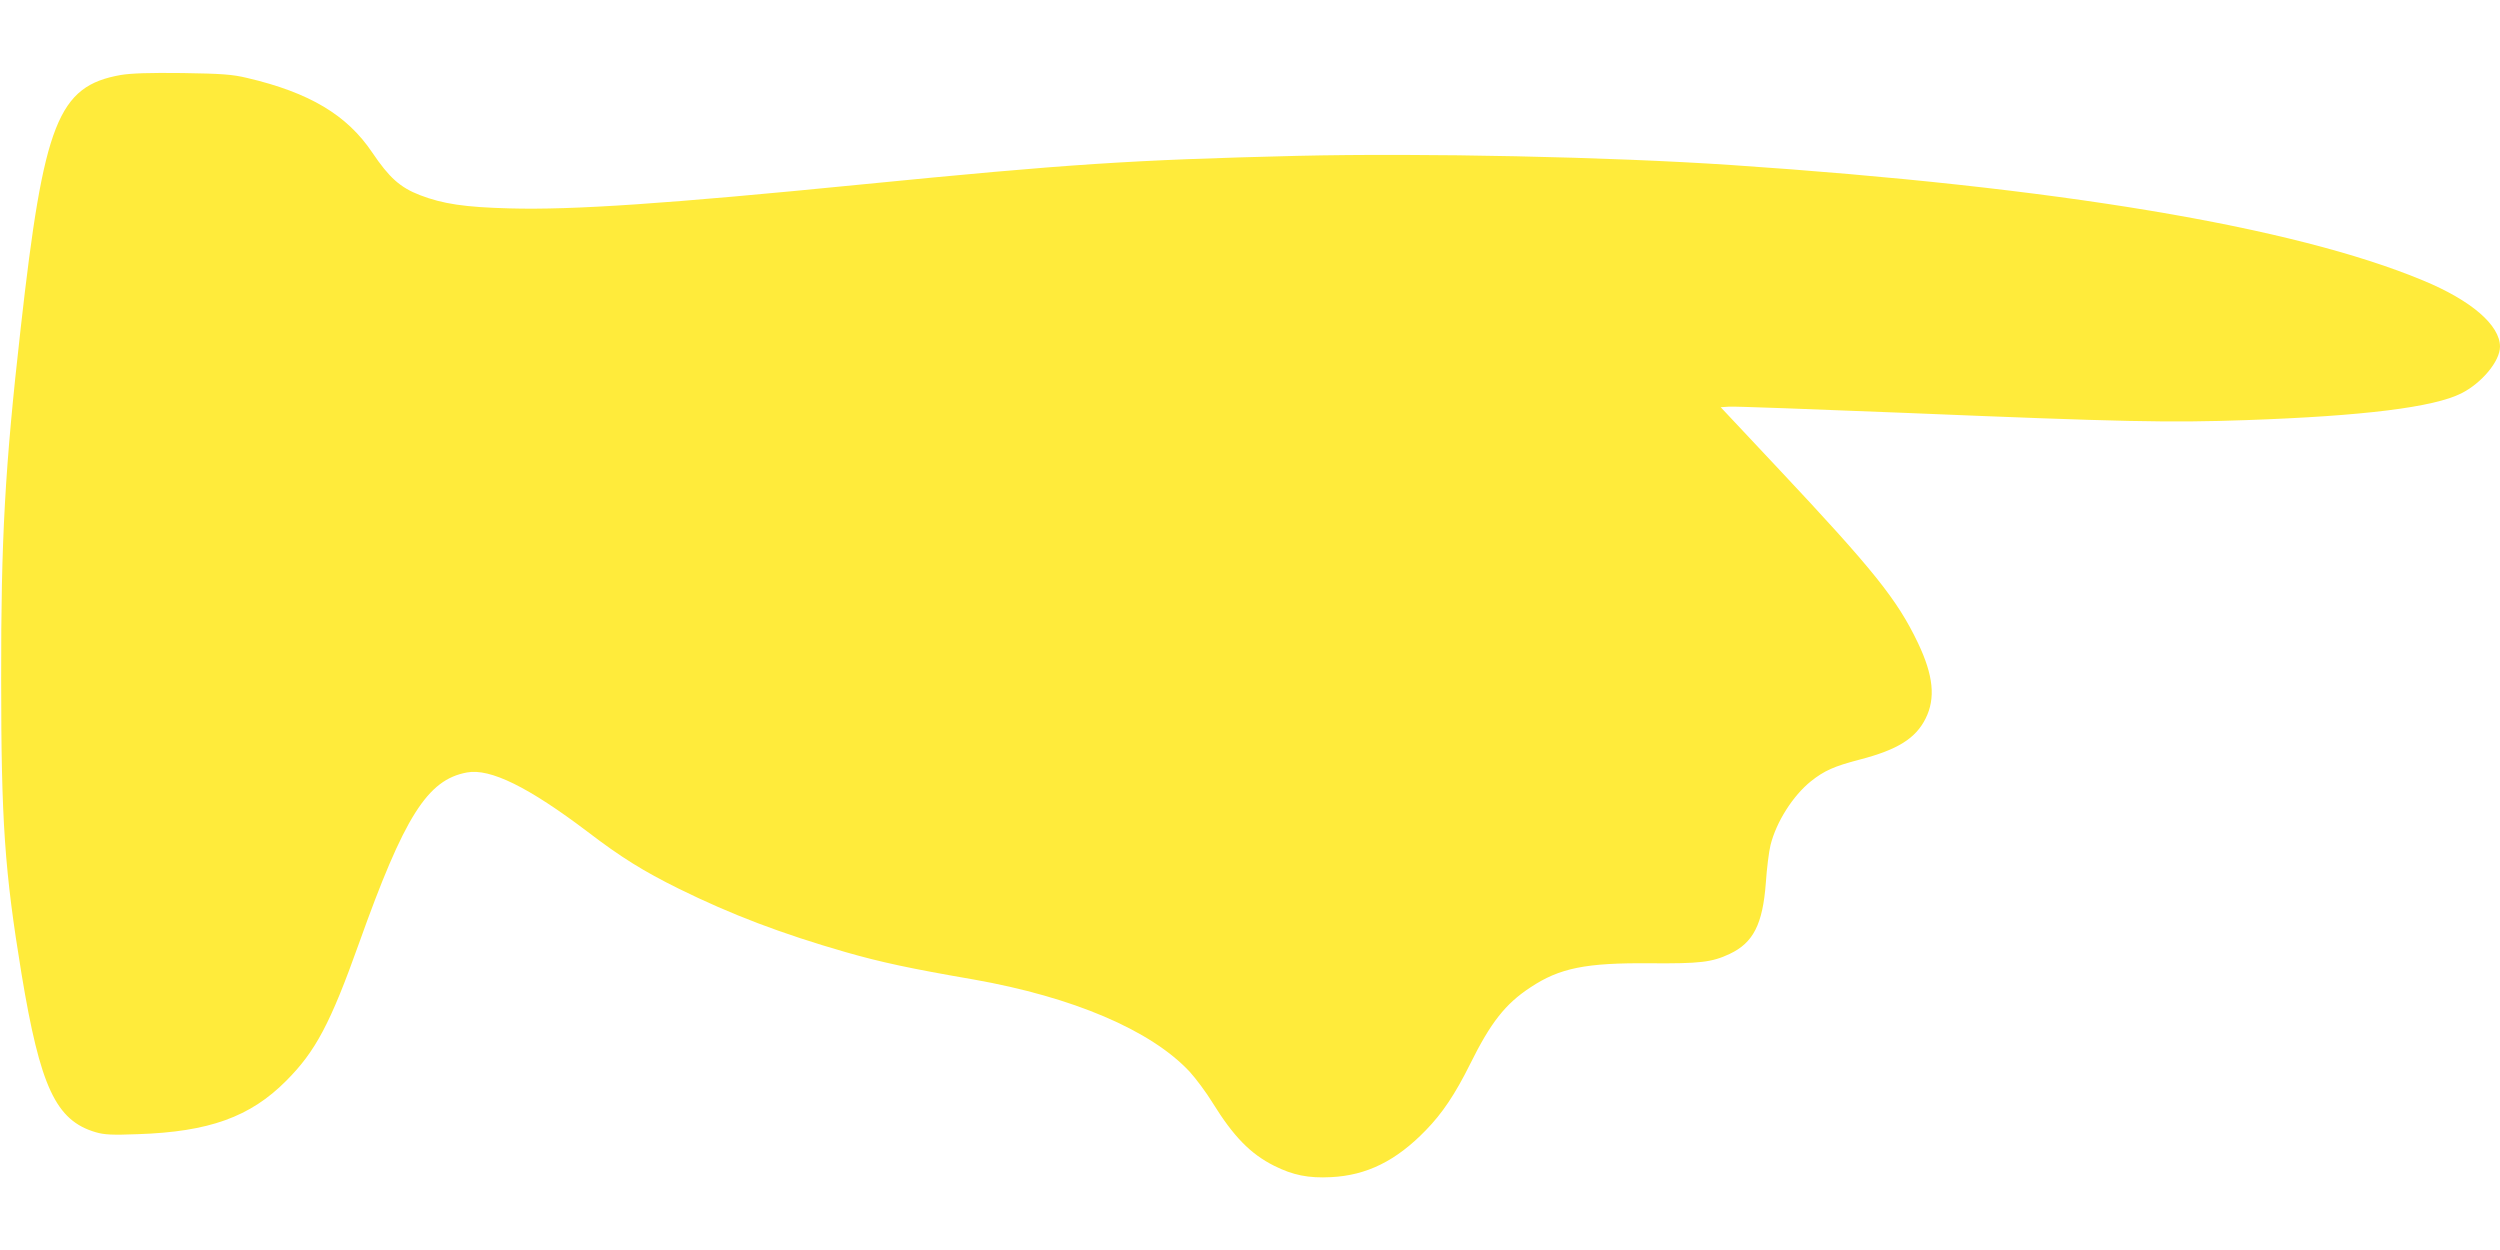 <?xml version="1.0" standalone="no"?>
<!DOCTYPE svg PUBLIC "-//W3C//DTD SVG 20010904//EN"
 "http://www.w3.org/TR/2001/REC-SVG-20010904/DTD/svg10.dtd">
<svg version="1.0" xmlns="http://www.w3.org/2000/svg"
 width="1280pt" height="640pt" viewBox="0 0 1280 640"
 preserveAspectRatio="xMidYMid meet">
<g transform="translate(0,640) scale(0.1,-0.1)"
fill="#ffeb3b" stroke="none">
<path d="M618 6016 c-321 -57 -394 -243 -512 -1296 -81 -716 -101 -1082 -100
-1795 0 -735 18 -985 104 -1510 96 -581 176 -752 380 -812 44 -13 85 -15 215
-10 365 12 576 88 760 273 151 151 227 295 373 704 232 650 350 838 553 875
119 22 314 -74 618 -304 170 -130 286 -202 466 -291 270 -133 525 -230 855
-325 178 -51 330 -84 655 -140 509 -90 906 -259 1105 -471 32 -35 86 -107 119
-161 106 -171 193 -261 315 -322 96 -48 175 -64 291 -58 182 9 333 83 485 240
84 86 150 184 227 339 105 212 180 308 308 392 150 100 284 127 614 124 254
-2 316 5 407 48 121 57 169 152 185 363 5 75 16 162 24 194 30 120 115 253
207 327 68 54 119 77 250 111 193 50 286 108 337 210 52 104 40 221 -39 387
-106 222 -226 372 -719 897 l-291 310 43 3 c23 2 429 -13 902 -32 1114 -46
1351 -51 1745 -37 603 21 961 66 1102 137 105 53 198 165 198 239 0 110 -147
237 -394 339 -662 276 -1877 479 -3541 591 -625 42 -1573 62 -2225 47 -853
-21 -1160 -41 -2235 -147 -987 -98 -1474 -131 -1795 -122 -231 6 -343 23 -460
68 -101 39 -157 89 -244 218 -129 192 -321 307 -641 382 -75 18 -130 22 -330
25 -171 2 -262 -1 -317 -10z"/>
</g>
</svg>
